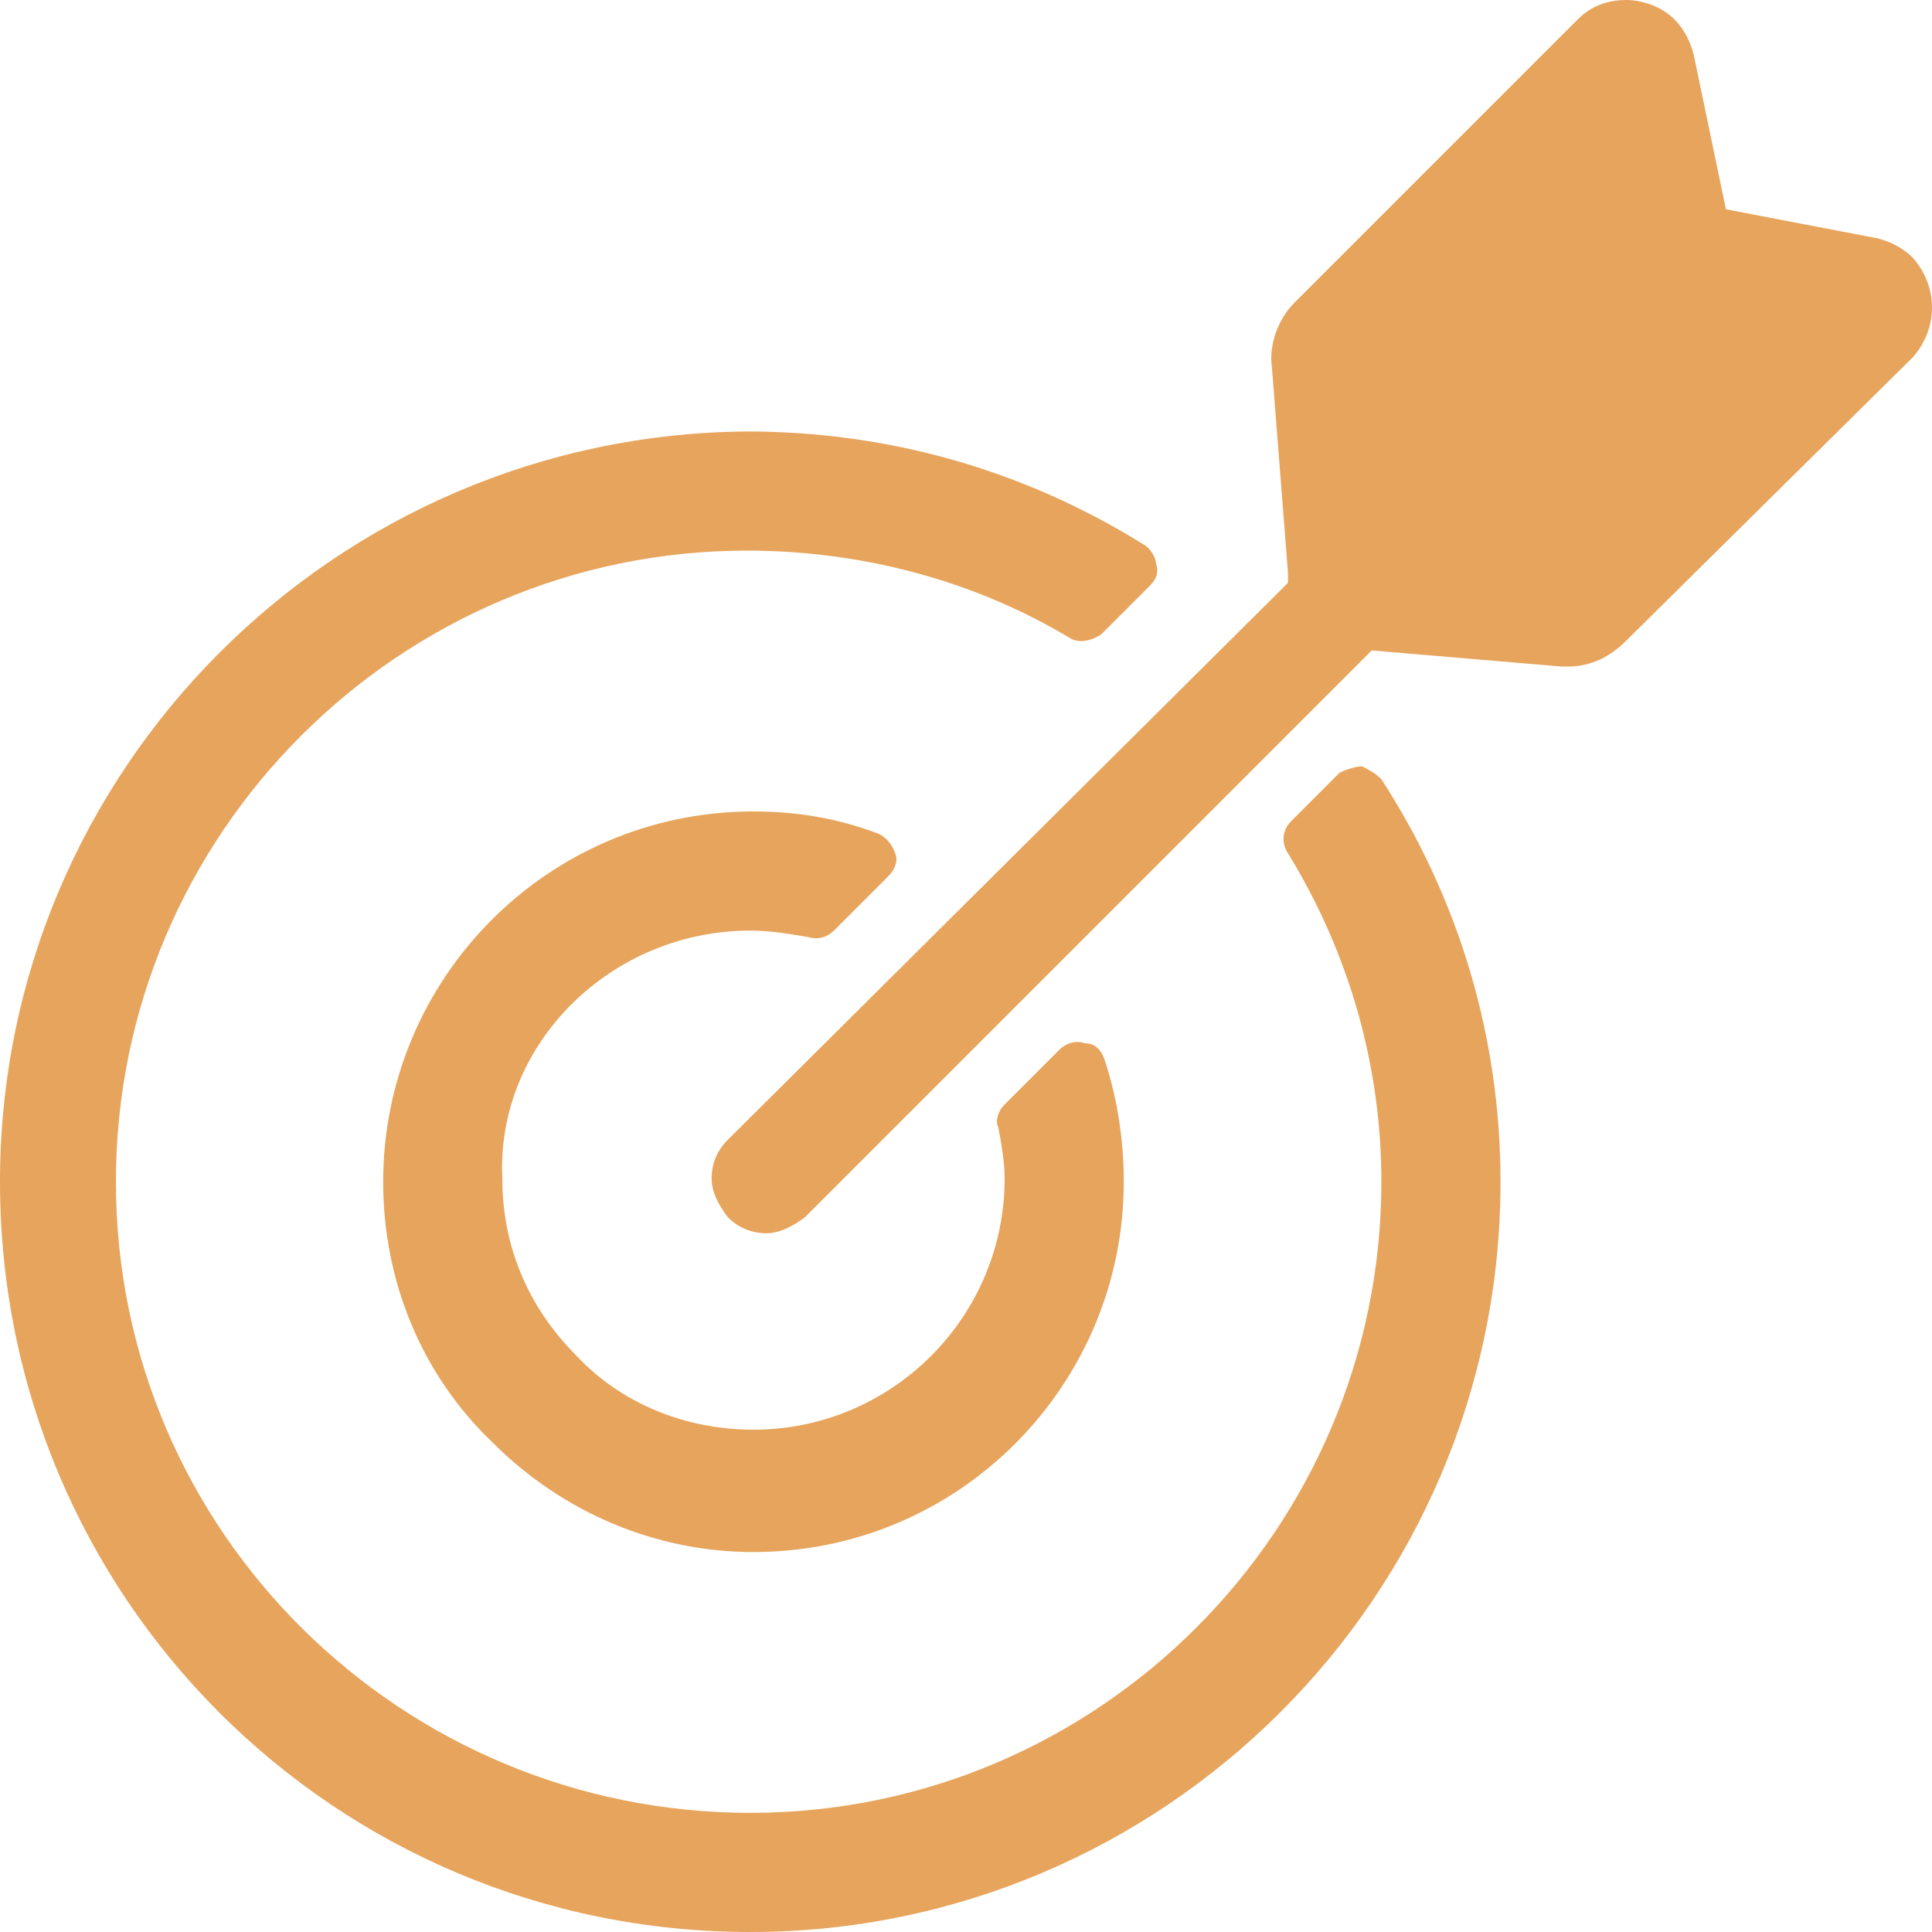 <?xml version="1.0" encoding="UTF-8"?>
<!-- Generator: Adobe Illustrator 24.0.2, SVG Export Plug-In . SVG Version: 6.00 Build 0)  -->
<svg xmlns="http://www.w3.org/2000/svg" xmlns:xlink="http://www.w3.org/1999/xlink" version="1.1" id="Layer_1" x="0px" y="0px" viewBox="0 0 60 60" style="enable-background:new 0 0 60 60;" xml:space="preserve">
<style type="text/css">
	.st0{fill:#E7A45C;}
</style>
<g>
	<path class="st0" d="M23.3,28.9c0.6,0,1.2,0.1,1.8,0.2c0.3,0.1,0.6,0,0.8-0.2l1.7-1.7c0.2-0.2,0.3-0.5,0.2-0.7   c-0.1-0.3-0.3-0.5-0.5-0.6c-1.3-0.5-2.6-0.7-3.9-0.7c-6.4,0-11.5,5.2-11.5,11.5c0,3.1,1.2,6,3.4,8.1c2.2,2.2,5.1,3.4,8.1,3.4   c6.4,0,11.5-5.2,11.5-11.5c0-1.3-0.2-2.6-0.6-3.8c-0.1-0.3-0.3-0.5-0.6-0.5c-0.3-0.1-0.6,0-0.8,0.2l-1.7,1.7   c-0.2,0.2-0.3,0.5-0.2,0.7c0.1,0.5,0.2,1.1,0.2,1.6c0,4.3-3.5,7.8-7.8,7.8c-2.1,0-4.1-0.8-5.5-2.3c-1.5-1.5-2.3-3.4-2.3-5.5   C15.4,32.4,19,28.9,23.3,28.9z"></path>
	<path class="st0" d="M42.3,23.8c-0.2,0-0.5,0.1-0.7,0.2l-1.5,1.5c-0.3,0.3-0.3,0.7-0.1,1c1.9,3.1,2.9,6.6,2.9,10.2   c0,10.8-8.8,19.6-19.6,19.6S3.6,47.6,3.6,36.7c0-10.8,8.8-19.6,19.6-19.6c3.5,0,7,0.9,10,2.7c0.3,0.2,0.7,0.1,1-0.1l1.5-1.5   c0.2-0.2,0.3-0.4,0.2-0.7c0-0.2-0.2-0.5-0.4-0.6c-3.7-2.3-7.9-3.5-12.3-3.5C10.4,13.5,0,23.9,0,36.7C0,49.6,10.4,60,23.3,60   c12.8,0,23.3-10.4,23.3-23.3c0-4.5-1.3-8.8-3.7-12.5C42.7,24,42.5,23.9,42.3,23.8z"></path>
	<path class="st0" d="M59.4,8c-0.3-0.3-0.7-0.5-1.1-0.6l-4.7-0.9l-1-4.8c-0.1-0.4-0.3-0.8-0.6-1.1C51.6,0.2,51,0,50.5,0   c-0.6,0-1.1,0.2-1.5,0.6l-8.8,8.8c-0.5,0.5-0.8,1.3-0.7,2l0.5,6.4c0,0.1,0,0.2,0,0.3L22.6,35.4c-0.3,0.3-0.5,0.7-0.5,1.2   c0,0.4,0.2,0.8,0.5,1.2c0.3,0.3,0.7,0.5,1.2,0.5c0.4,0,0.8-0.2,1.2-0.5l17.6-17.6l5.9,0.5c0.1,0,0.2,0,0.2,0c0.7,0,1.3-0.3,1.8-0.8   l8.9-8.8C60.2,10.2,60.2,8.9,59.4,8z"></path>
</g>
</svg>

